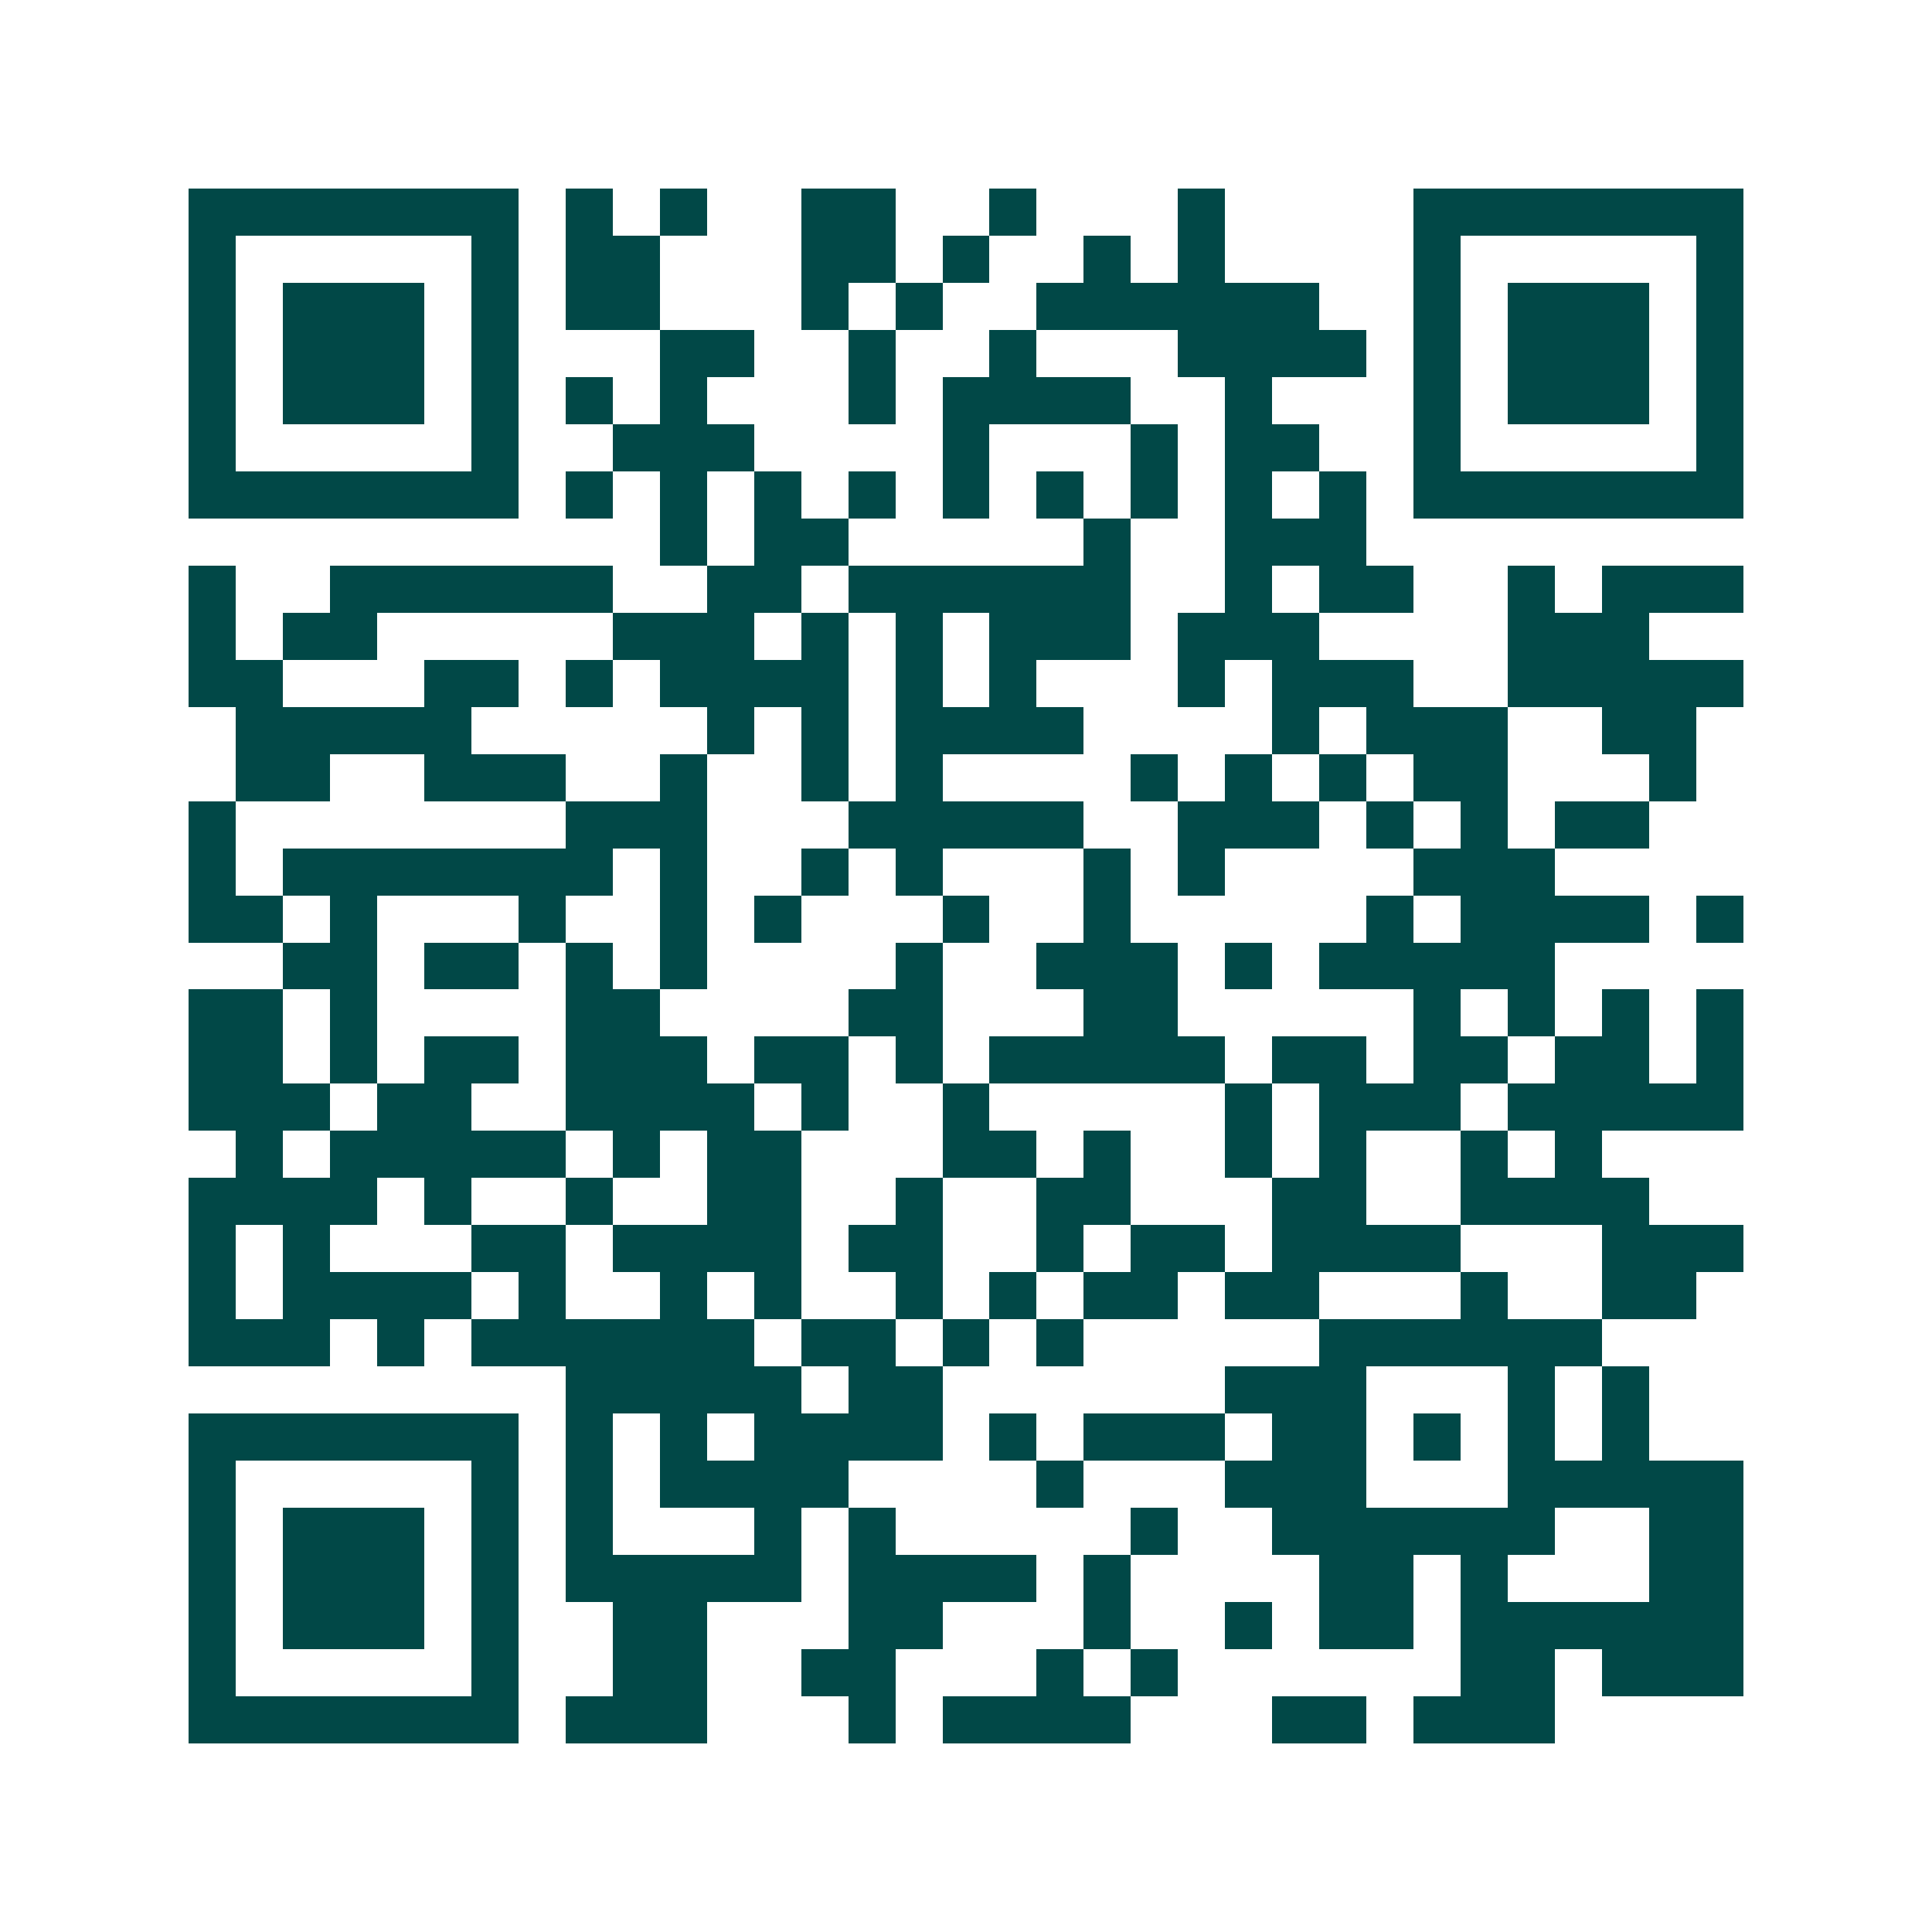 <svg xmlns="http://www.w3.org/2000/svg" width="200" height="200" viewBox="0 0 41 41" shape-rendering="crispEdges"><path fill="#ffffff" d="M0 0h41v41H0z"/><path stroke="#014847" d="M4 4.5h7m1 0h1m1 0h1m2 0h2m2 0h1m3 0h1m4 0h7M4 5.5h1m5 0h1m1 0h2m3 0h2m1 0h1m2 0h1m1 0h1m4 0h1m5 0h1M4 6.5h1m1 0h3m1 0h1m1 0h2m3 0h1m1 0h1m2 0h6m2 0h1m1 0h3m1 0h1M4 7.5h1m1 0h3m1 0h1m3 0h2m2 0h1m2 0h1m3 0h4m1 0h1m1 0h3m1 0h1M4 8.5h1m1 0h3m1 0h1m1 0h1m1 0h1m3 0h1m1 0h4m2 0h1m3 0h1m1 0h3m1 0h1M4 9.5h1m5 0h1m2 0h3m4 0h1m3 0h1m1 0h2m2 0h1m5 0h1M4 10.5h7m1 0h1m1 0h1m1 0h1m1 0h1m1 0h1m1 0h1m1 0h1m1 0h1m1 0h1m1 0h7M14 11.5h1m1 0h2m5 0h1m2 0h3M4 12.5h1m2 0h6m2 0h2m1 0h6m2 0h1m1 0h2m2 0h1m1 0h3M4 13.5h1m1 0h2m5 0h3m1 0h1m1 0h1m1 0h3m1 0h3m4 0h3M4 14.5h2m3 0h2m1 0h1m1 0h4m1 0h1m1 0h1m3 0h1m1 0h3m2 0h5M5 15.5h5m5 0h1m1 0h1m1 0h4m4 0h1m1 0h3m2 0h2M5 16.5h2m2 0h3m2 0h1m2 0h1m1 0h1m4 0h1m1 0h1m1 0h1m1 0h2m3 0h1M4 17.5h1m7 0h3m3 0h5m2 0h3m1 0h1m1 0h1m1 0h2M4 18.5h1m1 0h7m1 0h1m2 0h1m1 0h1m3 0h1m1 0h1m4 0h3M4 19.5h2m1 0h1m3 0h1m2 0h1m1 0h1m3 0h1m2 0h1m5 0h1m1 0h4m1 0h1M6 20.5h2m1 0h2m1 0h1m1 0h1m4 0h1m2 0h3m1 0h1m1 0h5M4 21.5h2m1 0h1m4 0h2m4 0h2m3 0h2m5 0h1m1 0h1m1 0h1m1 0h1M4 22.5h2m1 0h1m1 0h2m1 0h3m1 0h2m1 0h1m1 0h5m1 0h2m1 0h2m1 0h2m1 0h1M4 23.5h3m1 0h2m2 0h4m1 0h1m2 0h1m5 0h1m1 0h3m1 0h5M5 24.5h1m1 0h5m1 0h1m1 0h2m3 0h2m1 0h1m2 0h1m1 0h1m2 0h1m1 0h1M4 25.5h4m1 0h1m2 0h1m2 0h2m2 0h1m2 0h2m3 0h2m2 0h4M4 26.5h1m1 0h1m3 0h2m1 0h4m1 0h2m2 0h1m1 0h2m1 0h4m3 0h3M4 27.5h1m1 0h4m1 0h1m2 0h1m1 0h1m2 0h1m1 0h1m1 0h2m1 0h2m3 0h1m2 0h2M4 28.5h3m1 0h1m1 0h6m1 0h2m1 0h1m1 0h1m5 0h6M12 29.5h5m1 0h2m6 0h3m3 0h1m1 0h1M4 30.5h7m1 0h1m1 0h1m1 0h4m1 0h1m1 0h3m1 0h2m1 0h1m1 0h1m1 0h1M4 31.5h1m5 0h1m1 0h1m1 0h4m4 0h1m3 0h3m3 0h5M4 32.5h1m1 0h3m1 0h1m1 0h1m3 0h1m1 0h1m5 0h1m2 0h6m2 0h2M4 33.5h1m1 0h3m1 0h1m1 0h5m1 0h4m1 0h1m4 0h2m1 0h1m3 0h2M4 34.5h1m1 0h3m1 0h1m2 0h2m3 0h2m3 0h1m2 0h1m1 0h2m1 0h6M4 35.5h1m5 0h1m2 0h2m2 0h2m3 0h1m1 0h1m6 0h2m1 0h3M4 36.5h7m1 0h3m3 0h1m1 0h4m3 0h2m1 0h3"/></svg>
